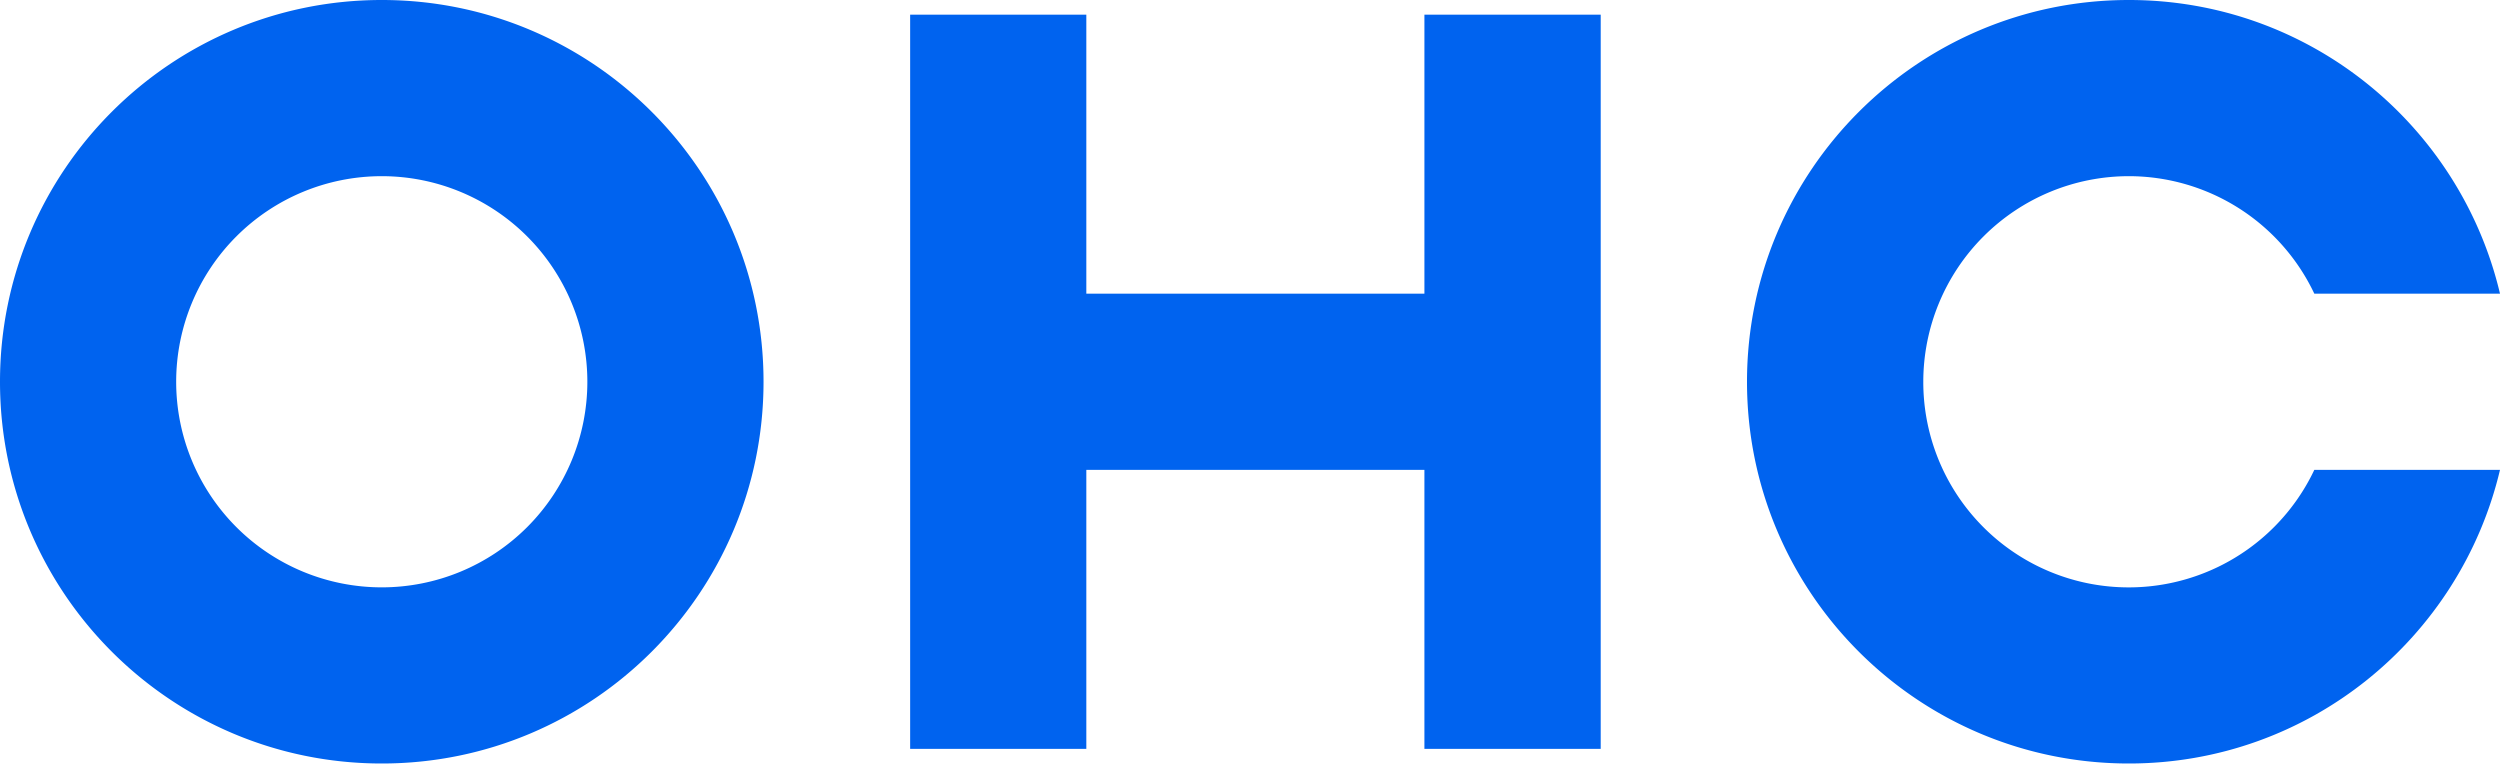 <svg width="85" height="26" viewBox="0 0 85 26" fill="none" xmlns="http://www.w3.org/2000/svg">
    <path d="M12.98 19.97a6.99 6.99 0 1 1 0-13.98 6.99 6.99 0 0 1 0 13.98zm0-19.97C5.81 0 0 5.811 0 12.98c0 7.168 5.811 12.979 12.98 12.979 7.168 0 12.98-5.811 12.98-12.98C25.96 5.811 20.148 0 12.98 0zM72.382 5.99a6.983 6.983 0 0 1 6.305 3.995H85C83.646 4.263 78.52 0 72.382 0c-7.169 0-12.984 5.811-12.984 12.98 0 7.168 5.811 12.979 12.984 12.979 6.134 0 11.264-4.263 12.618-9.984h-6.313a6.983 6.983 0 0 1-13.295-2.995 6.992 6.992 0 0 1 6.99-6.99zM48.429 9.985H36.935V.498h-5.99v24.963h5.99v-9.486H48.43v9.486h5.994V.498h-5.994v9.487z" fill="#0063EF"/>
</svg>
